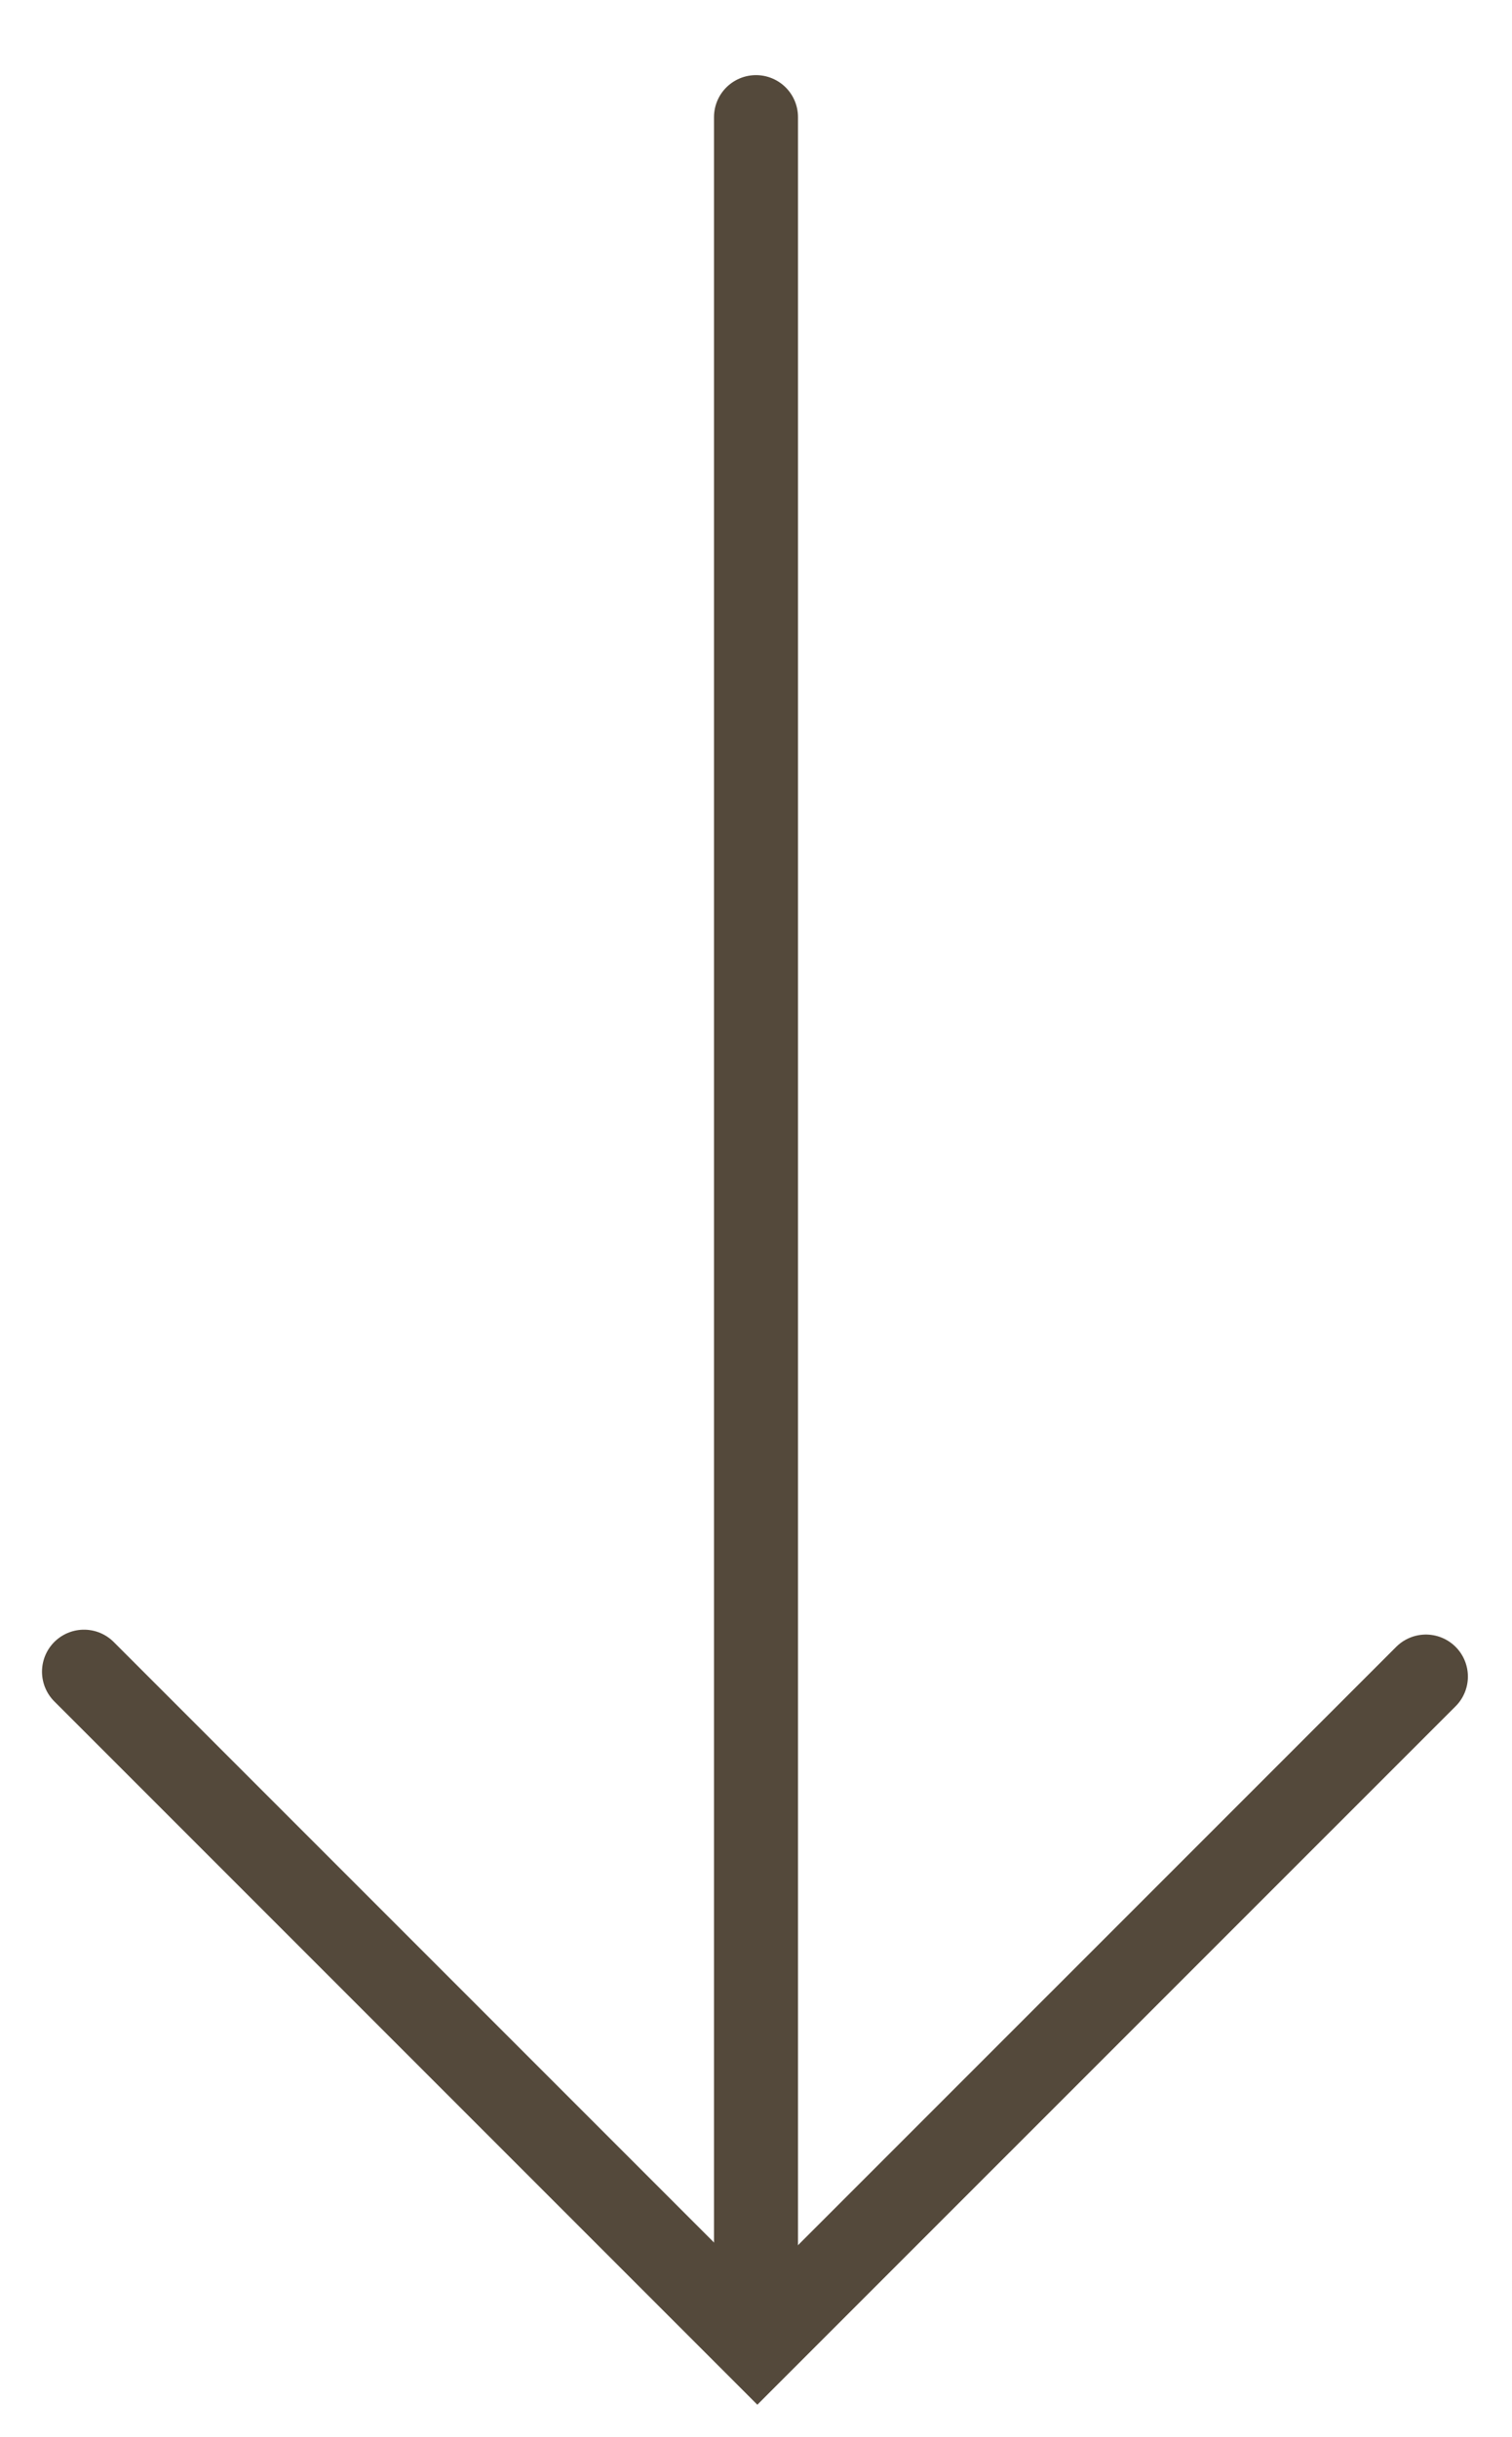 <?xml version="1.0" encoding="UTF-8"?>
<svg width="18px" height="29px" viewBox="0 0 18 29" version="1.1" xmlns="http://www.w3.org/2000/svg" xmlns:xlink="http://www.w3.org/1999/xlink">
    <!-- Generator: Sketch 51.2 (57519) - http://www.bohemiancoding.com/sketch -->
    <title>pfeil-down</title>
    <desc>Created with Sketch.</desc>
    <defs></defs>
    <g id="Desktop" stroke="none" stroke-width="1" fill="none" fill-rule="evenodd" stroke-linecap="round">
        <g id="LANDINGPAGE" transform="translate(-1013, -1022)" stroke="#54493B">
            <g id="Teaser-Kachel-Start" transform="translate(194, 720.63)">
                <g id="pfeil-down" transform="translate(819, 302.264)">
                    <path d="M9,26.772 L9,0.5" id="Stroke-3" stroke-linejoin="round"></path>
                    <polyline id="Path-2" points="16.975 19.058 9.016 27.016 1 19"></polyline>
                </g>
            </g>
        </g>
    </g>
</svg>